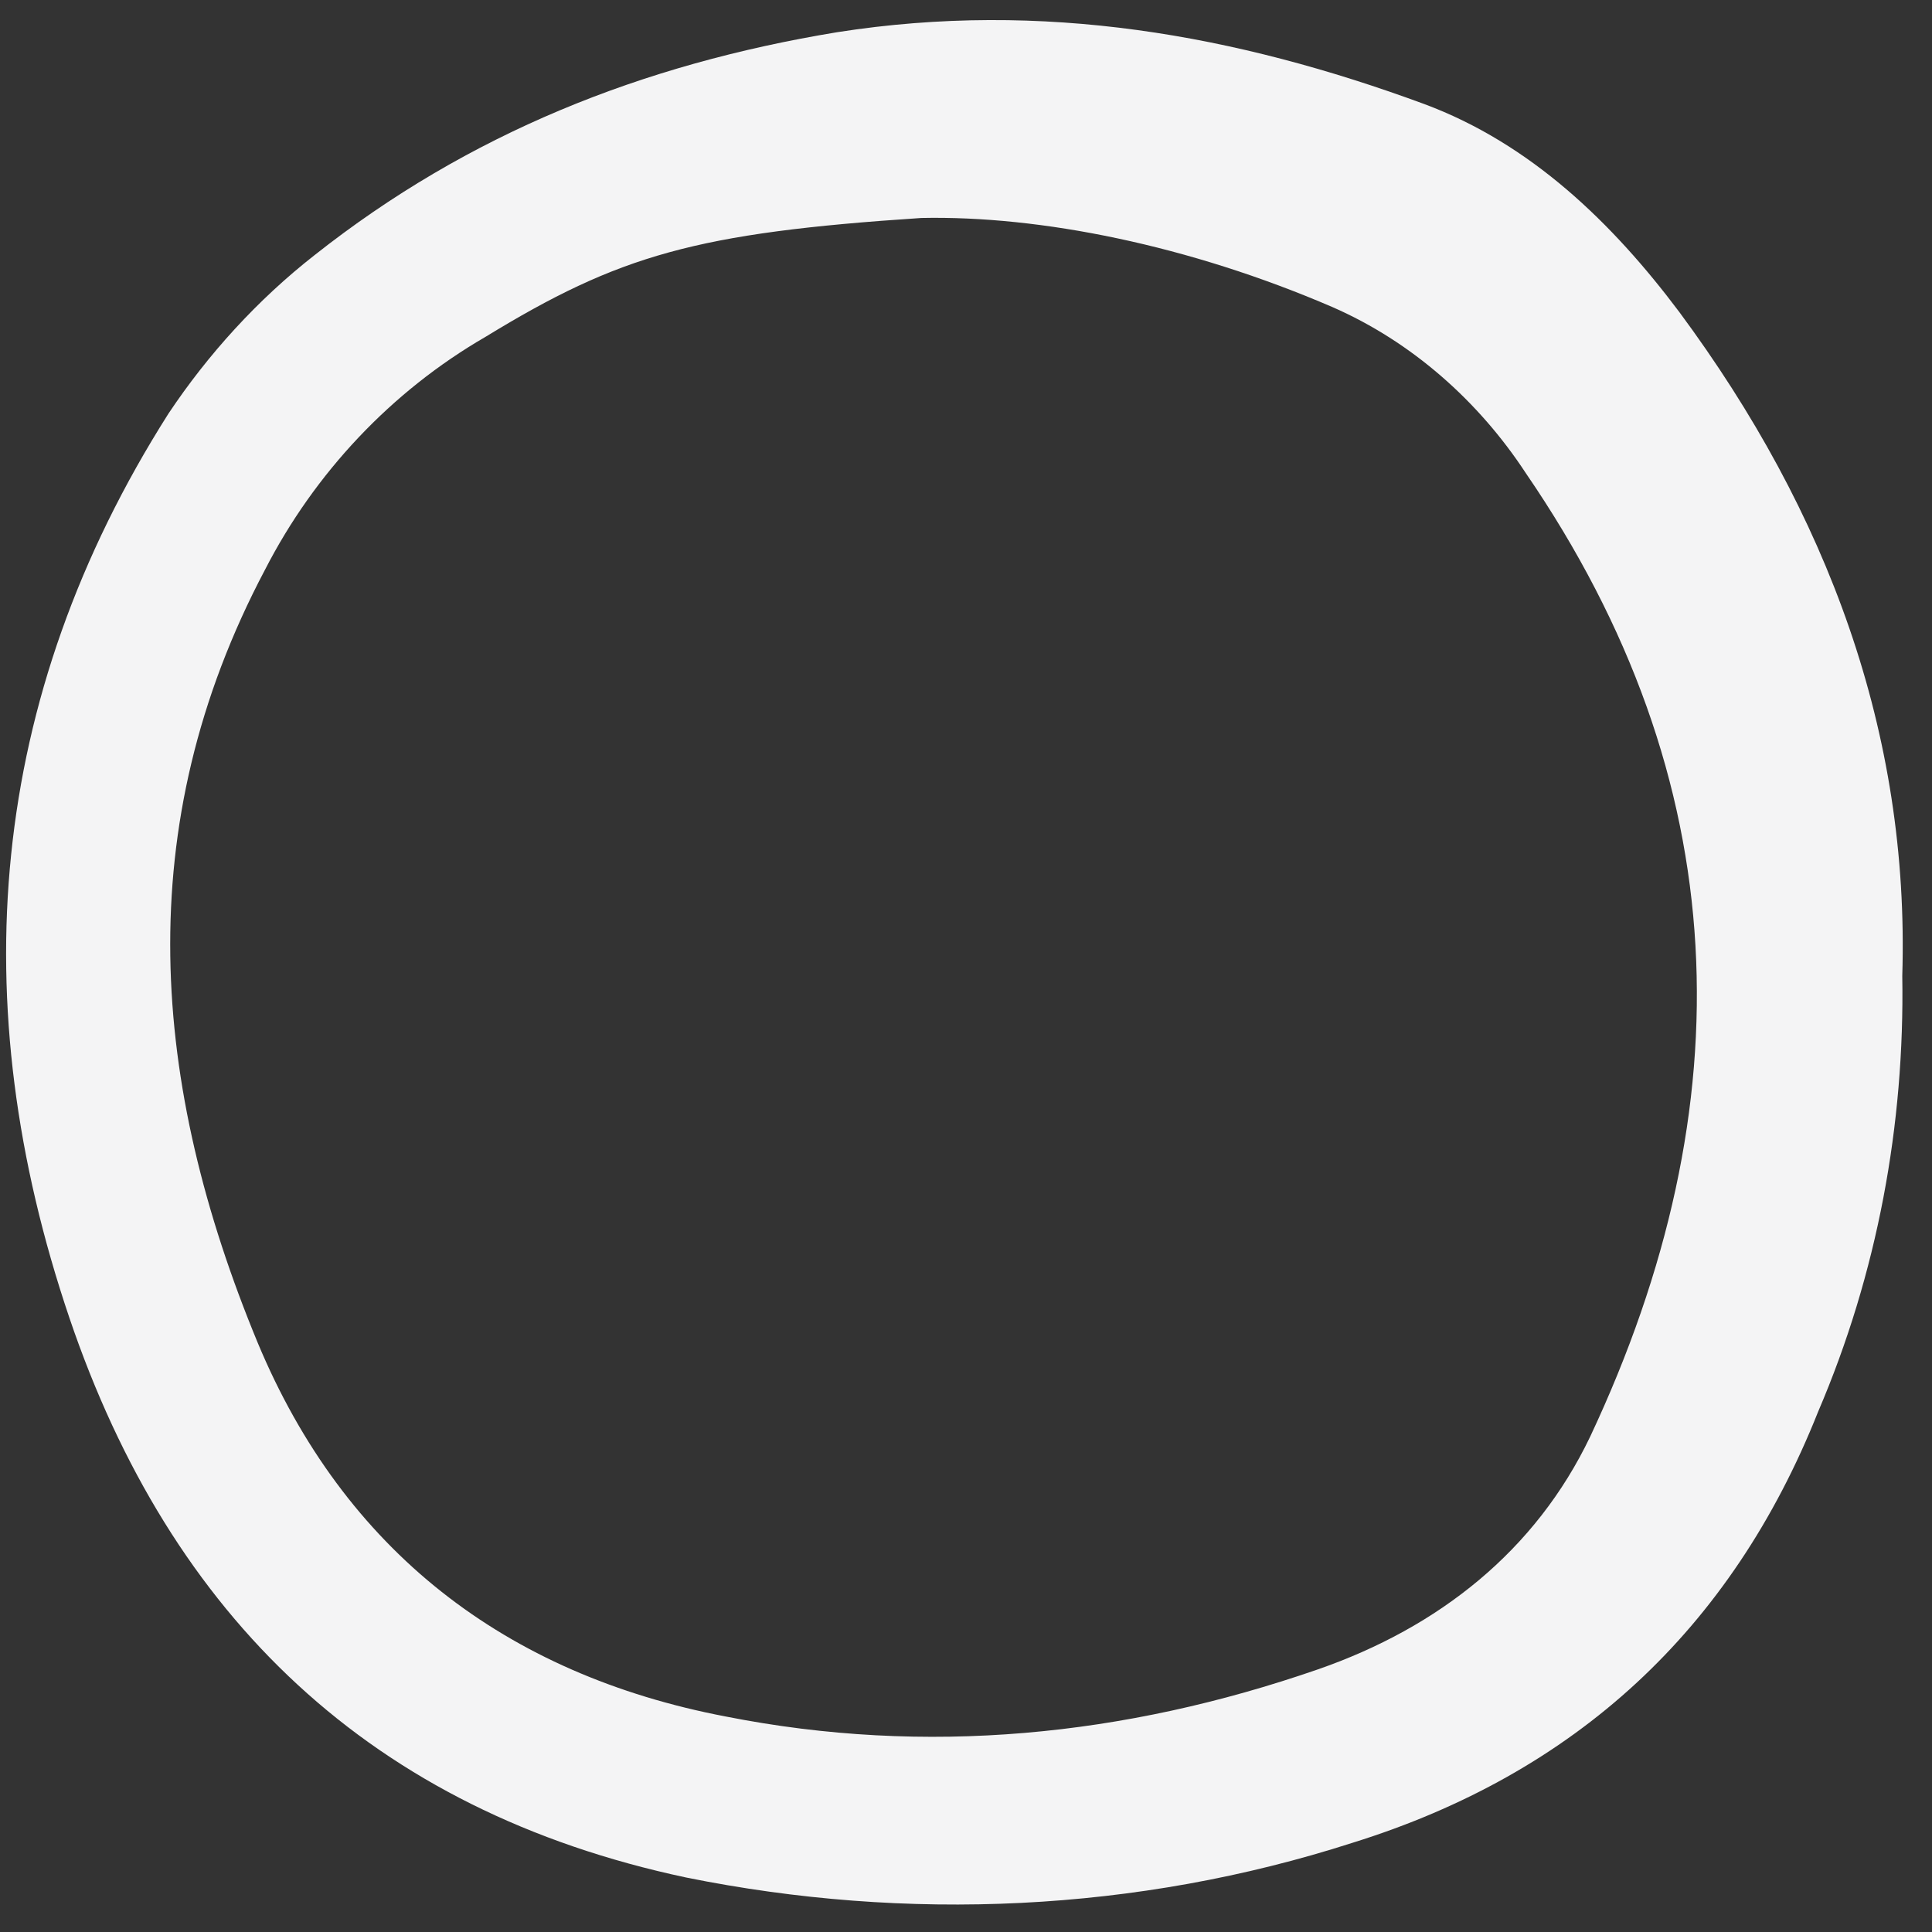 <?xml version="1.0" encoding="utf-8"?>
<!-- Generator: Adobe Illustrator 26.5.0, SVG Export Plug-In . SVG Version: 6.00 Build 0)  -->
<svg version="1.1" id="Layer_1" xmlns="http://www.w3.org/2000/svg" xmlns:xlink="http://www.w3.org/1999/xlink" x="0px" y="0px"
	 viewBox="0 0 78 78" style="enable-background:new 0 0 78 78;" xml:space="preserve">
<rect x="0" y="0" width="78" height="78" fill="#333333" stroke="none"/>
<style type="text/css">
	.st0{clip-path:url(#SVGID_00000107589489083016444640000017409279724800961157_);}
	.st1{fill:#F4F4F5;}
</style>
<g>
	<defs>
		<rect id="SVGID_1_" x="0" y="0.6" width="77.4" height="76.8"/>
	</defs>
	<clipPath id="SVGID_00000172433025219102895610000018365015612044023196_">
		<use xlink:href="#SVGID_1_"  style="overflow:visible;"/>
	</clipPath>
	<g style="clip-path:url(#SVGID_00000172433025219102895610000018365015612044023196_);">
		<path class="st1" d="M76.8,39.4c0.1,6-1,12-3.4,17.6c-3.5,8.8-9.8,14.6-18.8,17.4c-8.7,2.8-18,3.2-26.9,1.4
			C15,73.1,6.9,65.3,2.8,53.2c-4.3-12.7-3.3-25,4-36.5c1.6-2.4,3.6-4.6,5.9-6.4c6.2-4.9,13.2-7.7,21.1-9c8.3-1.3,16.1,0.1,23.7,2.9
			c4.3,1.6,7.6,4.8,10.3,8.4C73.8,20.7,77.1,29.6,76.8,39.4z M37.2,8.8c-9.1,0.6-12.2,1.5-17.6,4.8c-3.8,2.2-6.9,5.5-8.9,9.4
			c-5.5,10.4-4.6,20.8-0.3,31.2c3.5,8.4,10,13.4,18.9,15.1c8.1,1.6,16.1,0.8,23.9-1.9c4.9-1.7,8.8-4.8,11-9.4
			c6.3-13.4,5.9-26.5-2.6-38.9c-1.9-2.9-4.6-5.3-7.8-6.7C48,9.9,42,8.7,37.2,8.8z"/>
	</g>
</g>
</svg>
